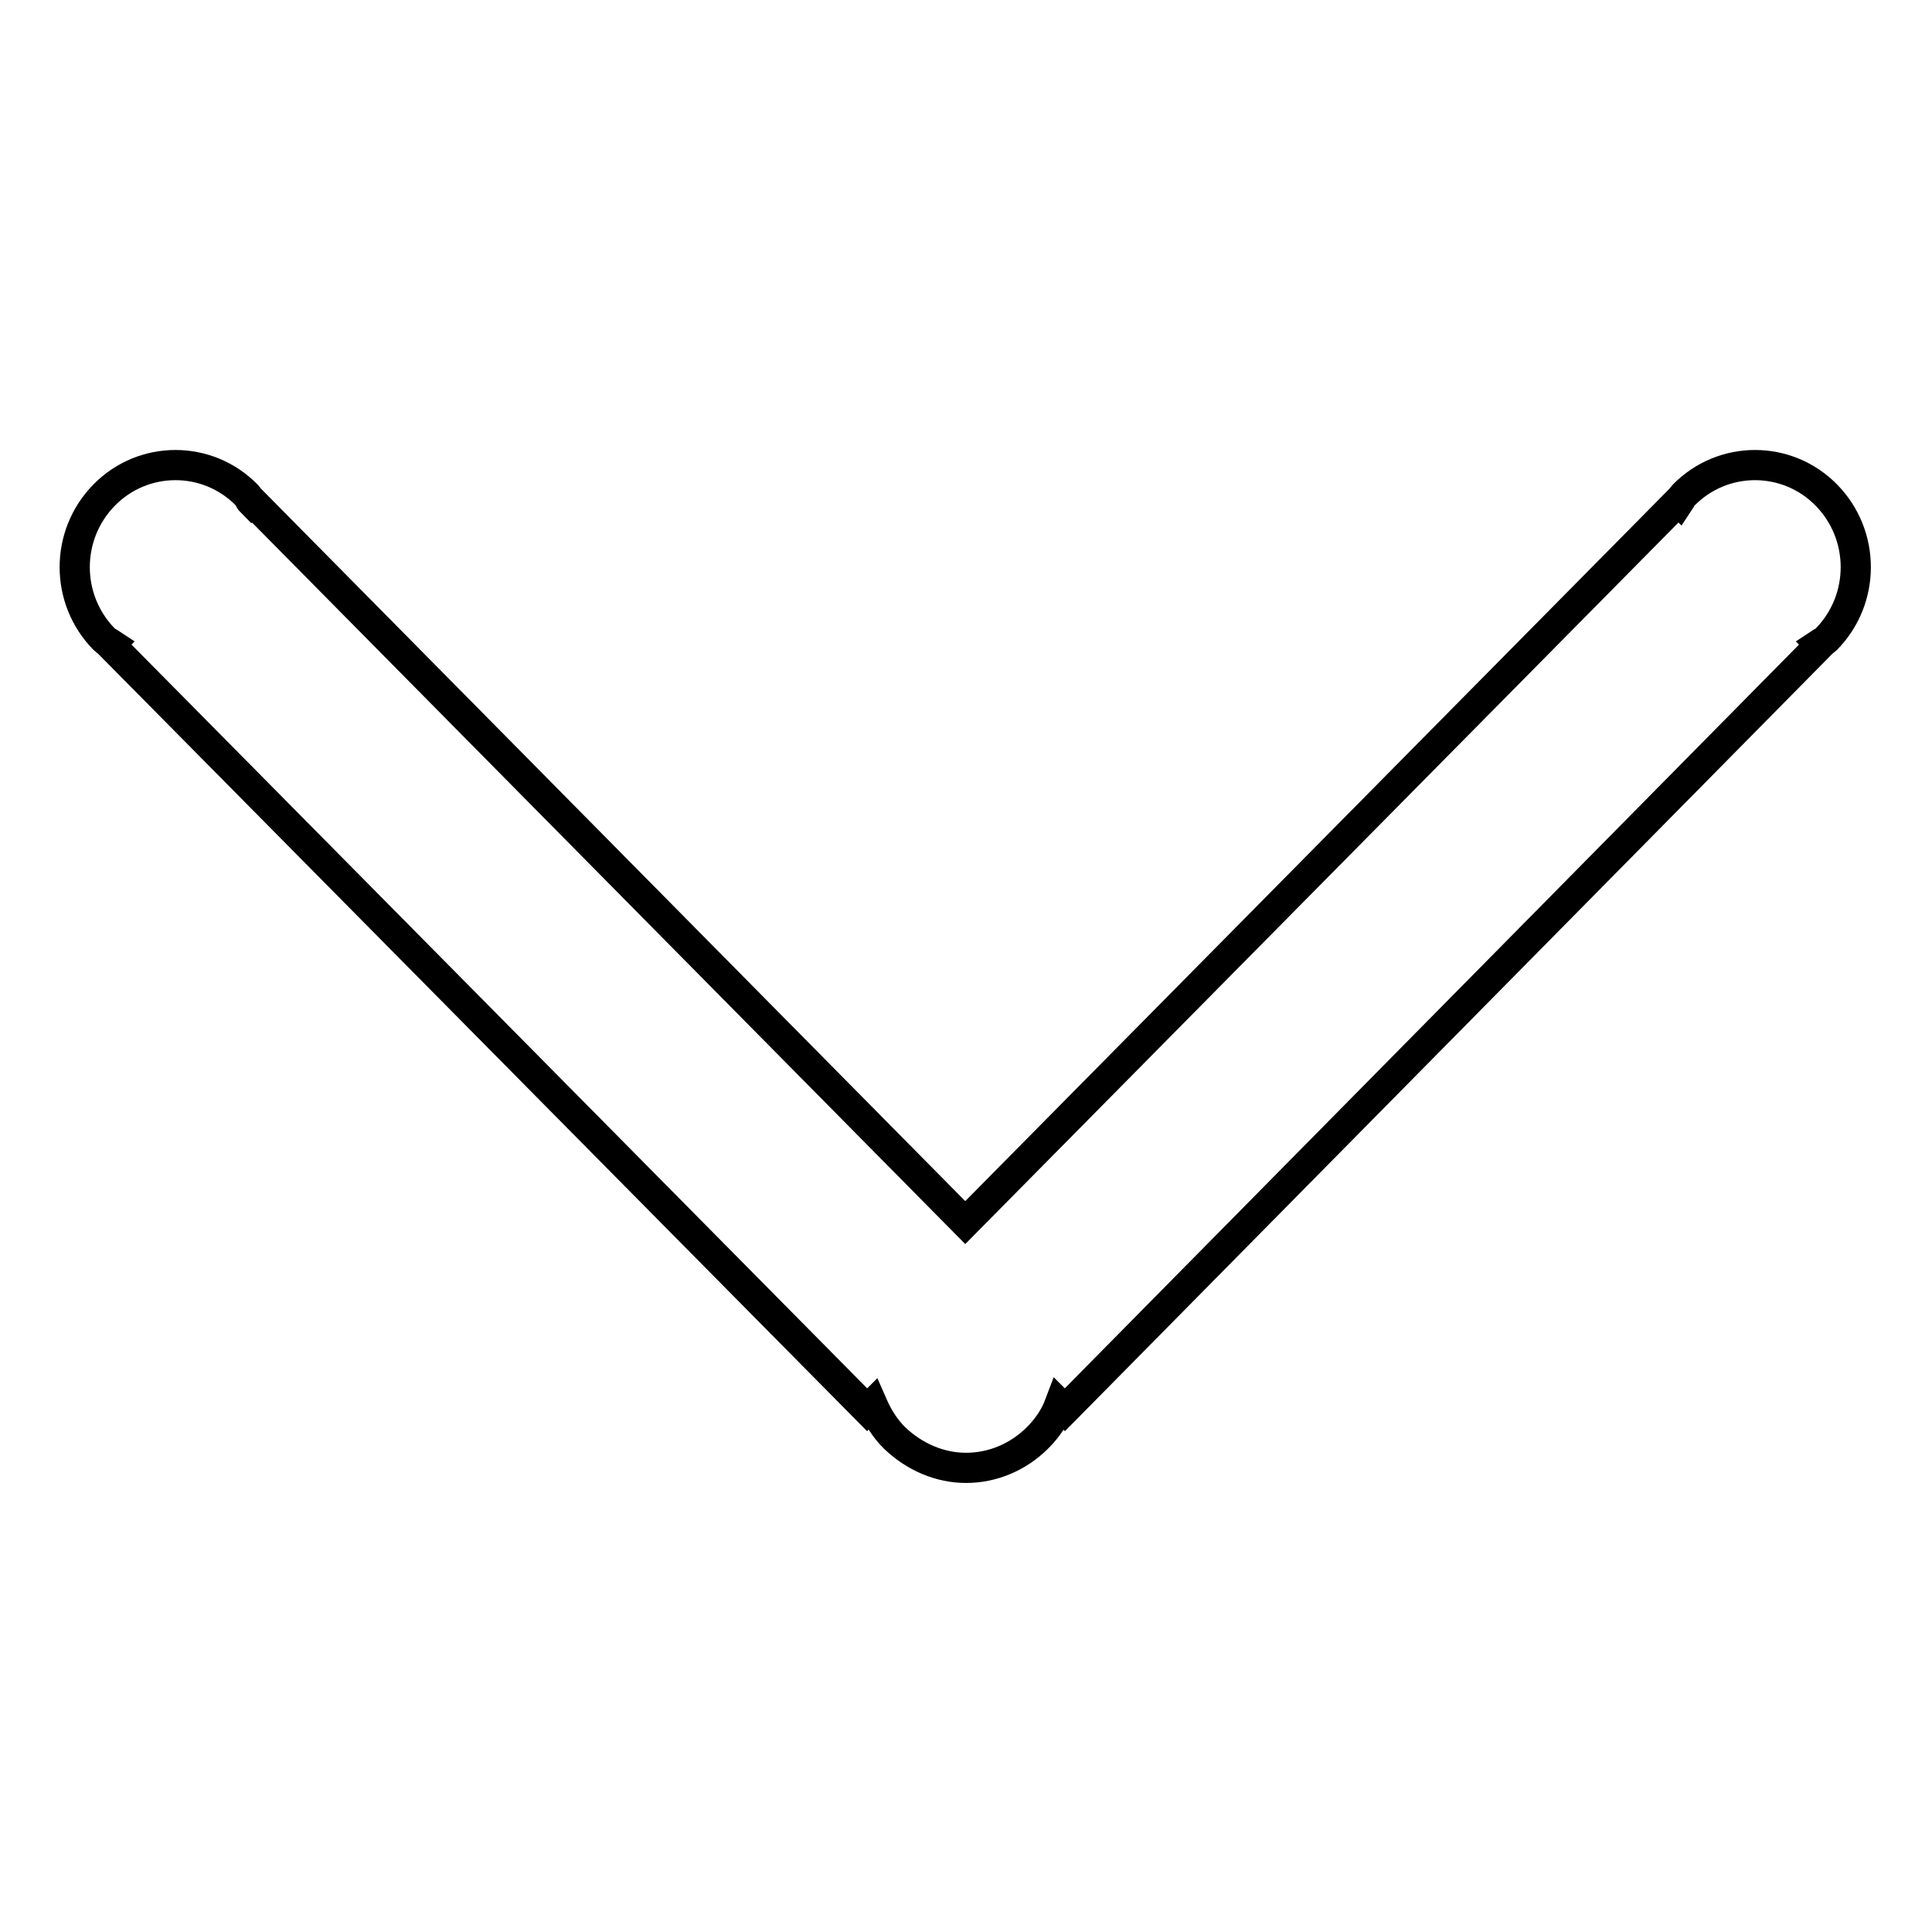 <?xml version="1.0" encoding="utf-8"?>
<!-- Svg Vector Icons : http://www.onlinewebfonts.com/icon -->
<!DOCTYPE svg PUBLIC "-//W3C//DTD SVG 1.1//EN" "http://www.w3.org/Graphics/SVG/1.1/DTD/svg11.dtd">
<svg version="1.1" xmlns="http://www.w3.org/2000/svg" xmlns:xlink="http://www.w3.org/1999/xlink" x="0px" y="0px" viewBox="0 0 256 256" enable-background="new 0 0 256 256" xml:space="preserve">
<g> <path stroke-width="4" fill-opacity="0" stroke="#000000"  d="M118.5,190.5c-1.3-1.3-2.2-2.8-2.9-4.4l-0.7,0.7L14.6,85.4l0.1-0.1c-0.3-0.2-0.6-0.3-0.9-0.6 c-5.2-5.3-5.2-13.8,0-19.1c5.2-5.3,13.7-5.3,18.9,0c0.3,0.3,0.3,0.6,0.6,0.9l0.1-0.1l94.5,95.6l94.5-95.6l0.1,0.1 c0.2-0.3,0.3-0.6,0.6-0.9c5.2-5.3,13.7-5.3,18.9,0c5.2,5.3,5.2,13.8,0,19.1c-0.3,0.3-0.6,0.4-0.9,0.6l0.1,0.1L141.1,186.8l-0.7-0.7 c-0.6,1.6-1.6,3.1-2.9,4.4c-2.6,2.6-6,4-9.5,4C124.6,194.5,121.2,193.1,118.5,190.5z"/></g>
</svg>